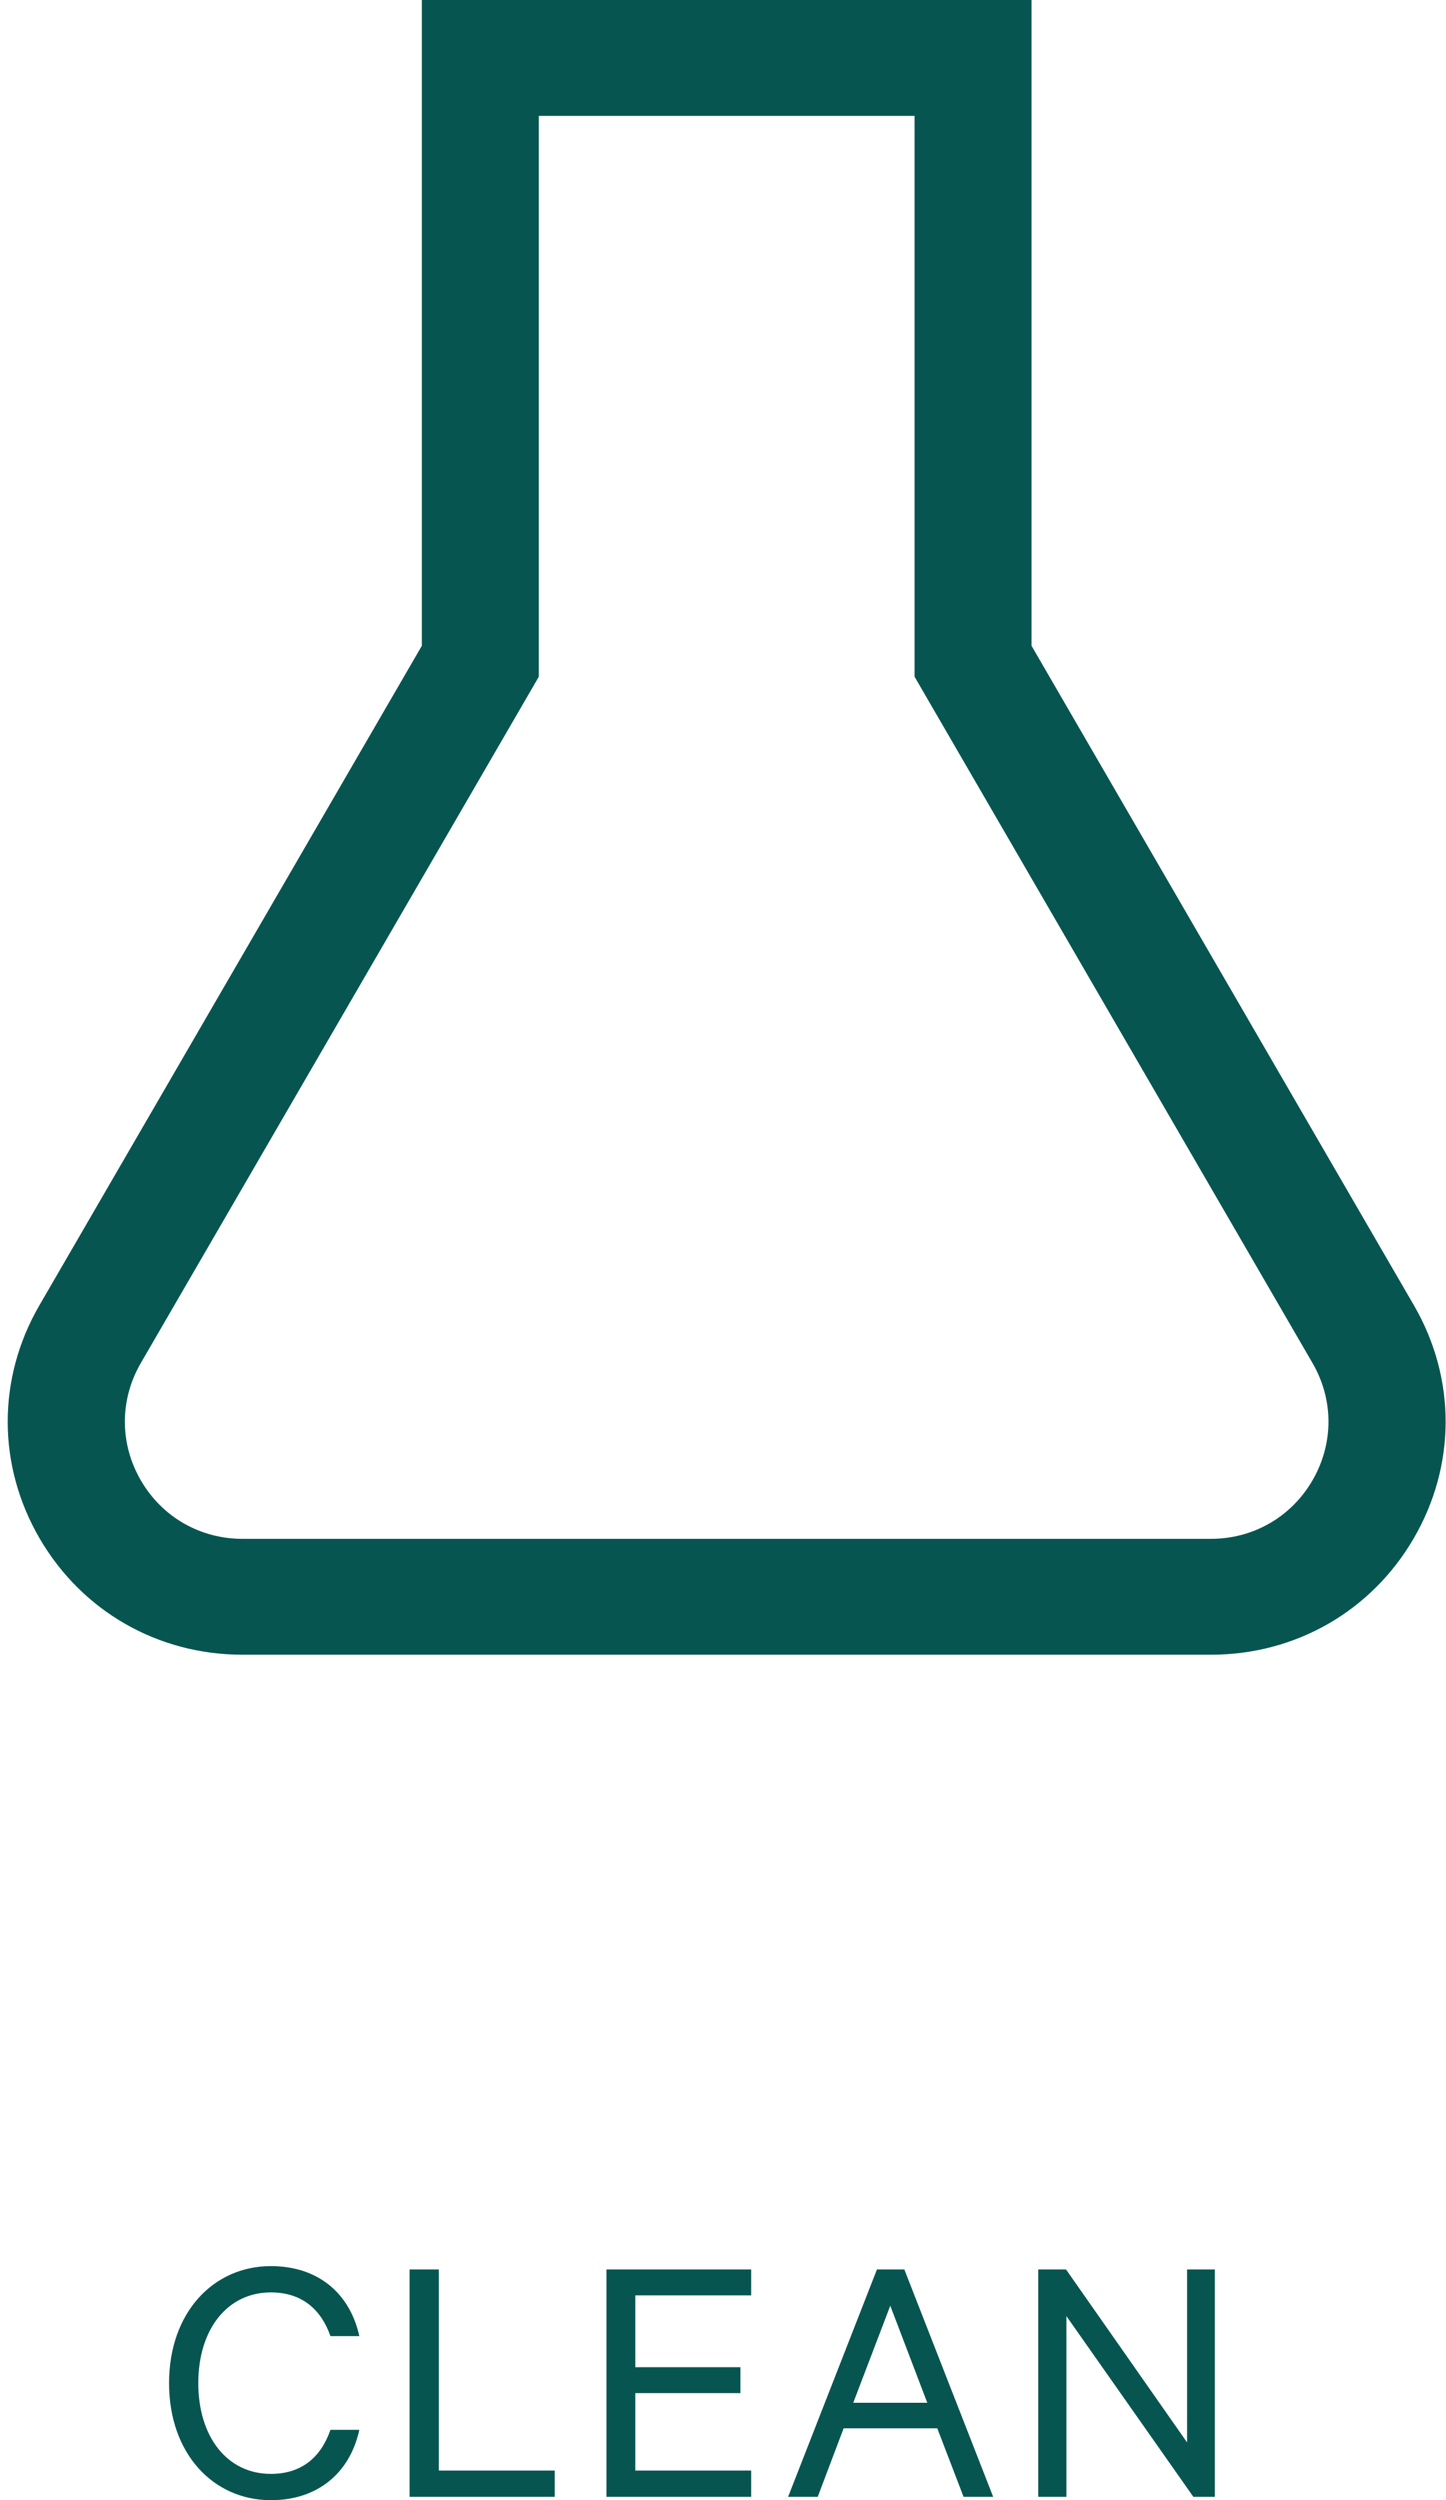 <svg xmlns="http://www.w3.org/2000/svg" width="125" height="216" viewBox="0 0 125 216">
    <g fill="none" fill-rule="evenodd">
        <g fill="#075550">
            <g>
                <g>
                    <g>
                        <g>
                            <g>
                                <path d="M46.067 10.012V58.47l-34.401 59.294c-1.849 3.187-1.843 6.986.016 10.168 1.838 3.147 5.116 5.024 8.767 5.024h83.722c3.646 0 6.92-1.877 8.76-5.023 1.859-3.182 1.867-6.982.017-10.169L78.551 58.47V10.012H46.067zm58.104 132.956H20.449c-7.303 0-13.85-3.747-17.518-10.021-3.689-6.31-3.7-13.851-.034-20.17l33.059-56.981V0h52.706v55.798l33.054 56.98c3.67 6.32 3.654 13.86-.035 20.17-3.666 6.273-10.212 10.02-17.51 10.02z" transform="translate(-2661 -11499) translate(0 11390) translate(645 100) translate(1942 9) translate(74.51)"/>
                            </g>
                            <path fill-rule="nonzero" d="M97.414 216.016c4.096 0 6.848-2.4 7.648-6.08h-2.496c-.8 2.304-2.432 3.808-5.152 3.808-3.776 0-6.272-3.2-6.272-7.84 0-4.672 2.528-7.84 6.272-7.84 2.72 0 4.352 1.504 5.152 3.776h2.496c-.8-3.648-3.52-6.048-7.648-6.048-4.96 0-8.8 4-8.8 10.112s3.84 10.112 8.8 10.112zm24.537-.288v-2.272h-10.016V196.08h-2.528v19.648h12.544zm16.985 0v-2.272H128.92v-6.688h9.088v-2.24h-9.088v-6.208h10.016v-2.24h-12.512v19.648h12.512zm5.752 0l2.24-5.92h8.096l2.272 5.92h2.56l-7.68-19.648h-2.368l-7.68 19.648h2.56zm9.472-8.128h-6.4l3.2-8.384 3.2 8.384zm12.025 8.128v-15.616l10.976 15.616h1.856V196.08h-2.4v14.944l-10.464-14.944h-2.4v19.648h2.432z" transform="translate(-2661 -11499) translate(0 11390) translate(645 100) translate(1942 9)"/>
                        </g>
                    </g>
                </g>
            </g>
        </g>
    </g>
</svg>
